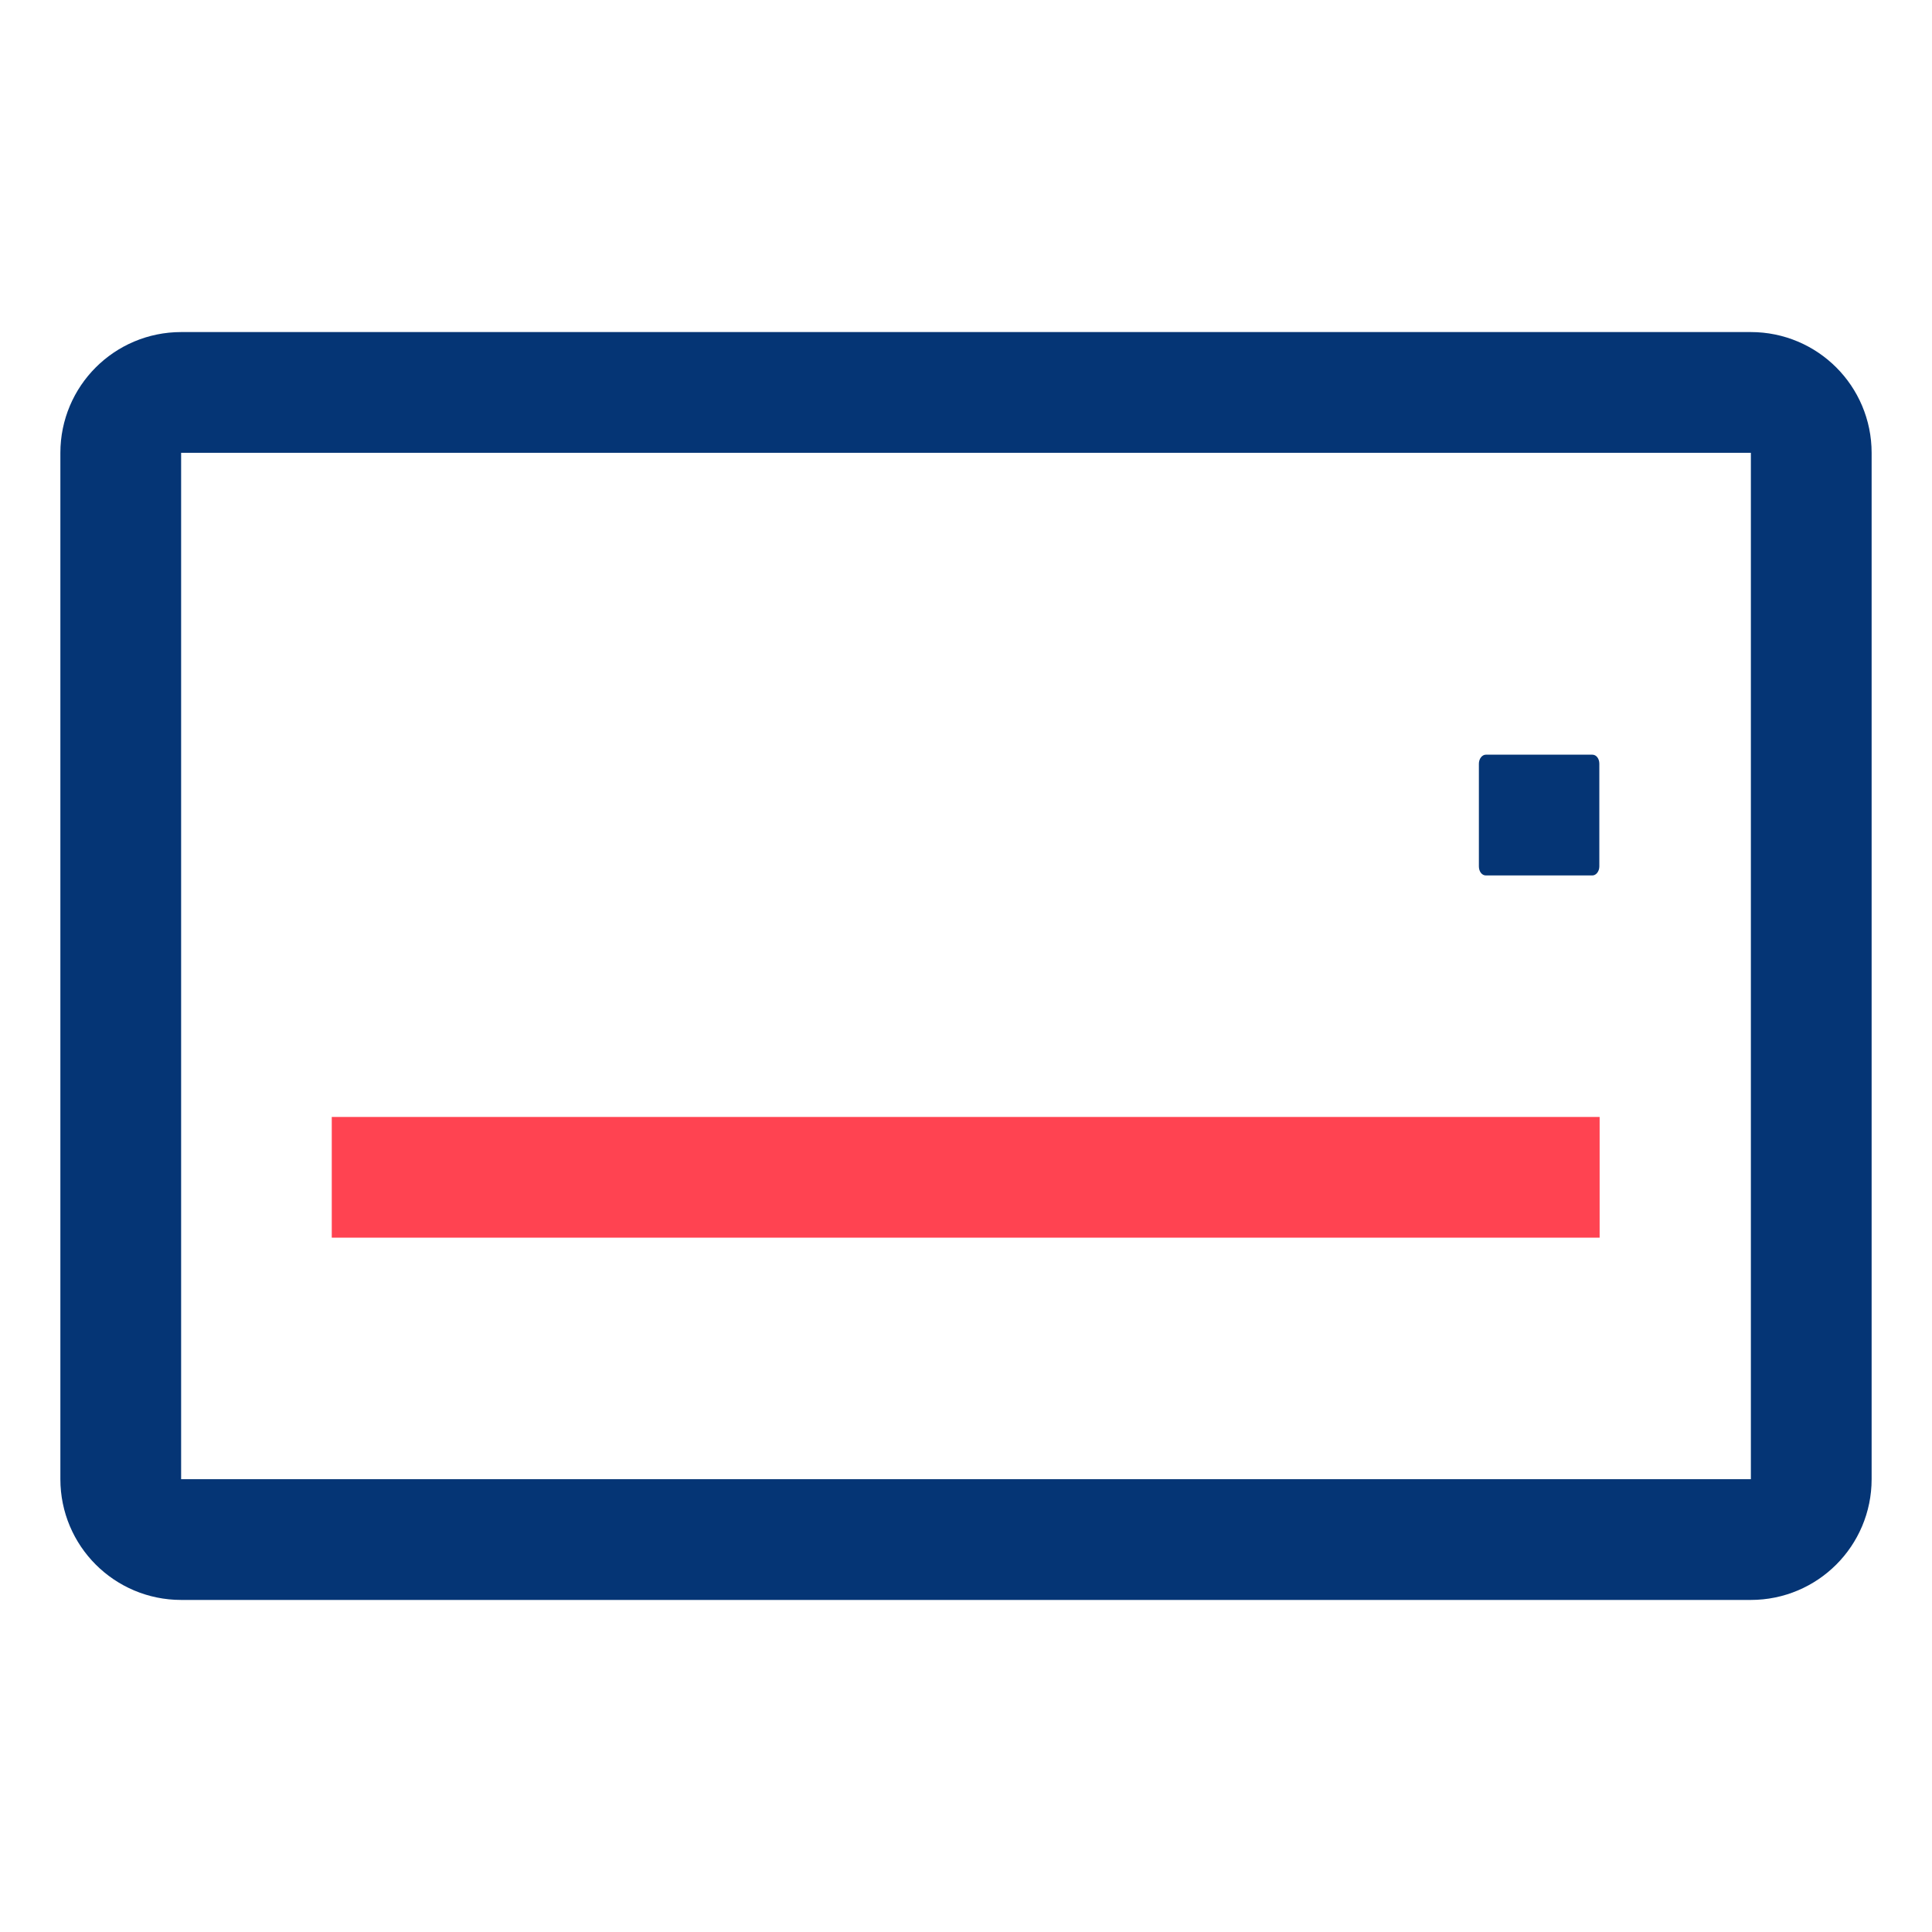 <svg width="64" height="64" viewBox="0 0 64 64" fill="none" xmlns="http://www.w3.org/2000/svg">
<path d="M52.75 29H49.22C49.09 29 48.99 28.87 48.99 28.7V25.3C48.99 25.13 49.1 25 49.22 25H52.75C52.88 25 52.98 25.13 52.98 25.3V28.7C52.98 28.87 52.87 29 52.75 29Z" fill="#053575"/>
<path d="M10.99 39H52.99" stroke="#FF4351" stroke-width="4" stroke-linejoin="round"/>
<path d="M58 13H6C4.895 13 4 13.895 4 15V49C4 50.105 4.895 51 6 51H58C59.105 51 60 50.105 60 49V15C60 13.895 59.105 13 58 13Z" stroke="#053575" stroke-width="4" stroke-linecap="round" stroke-linejoin="round"/>
</svg>
